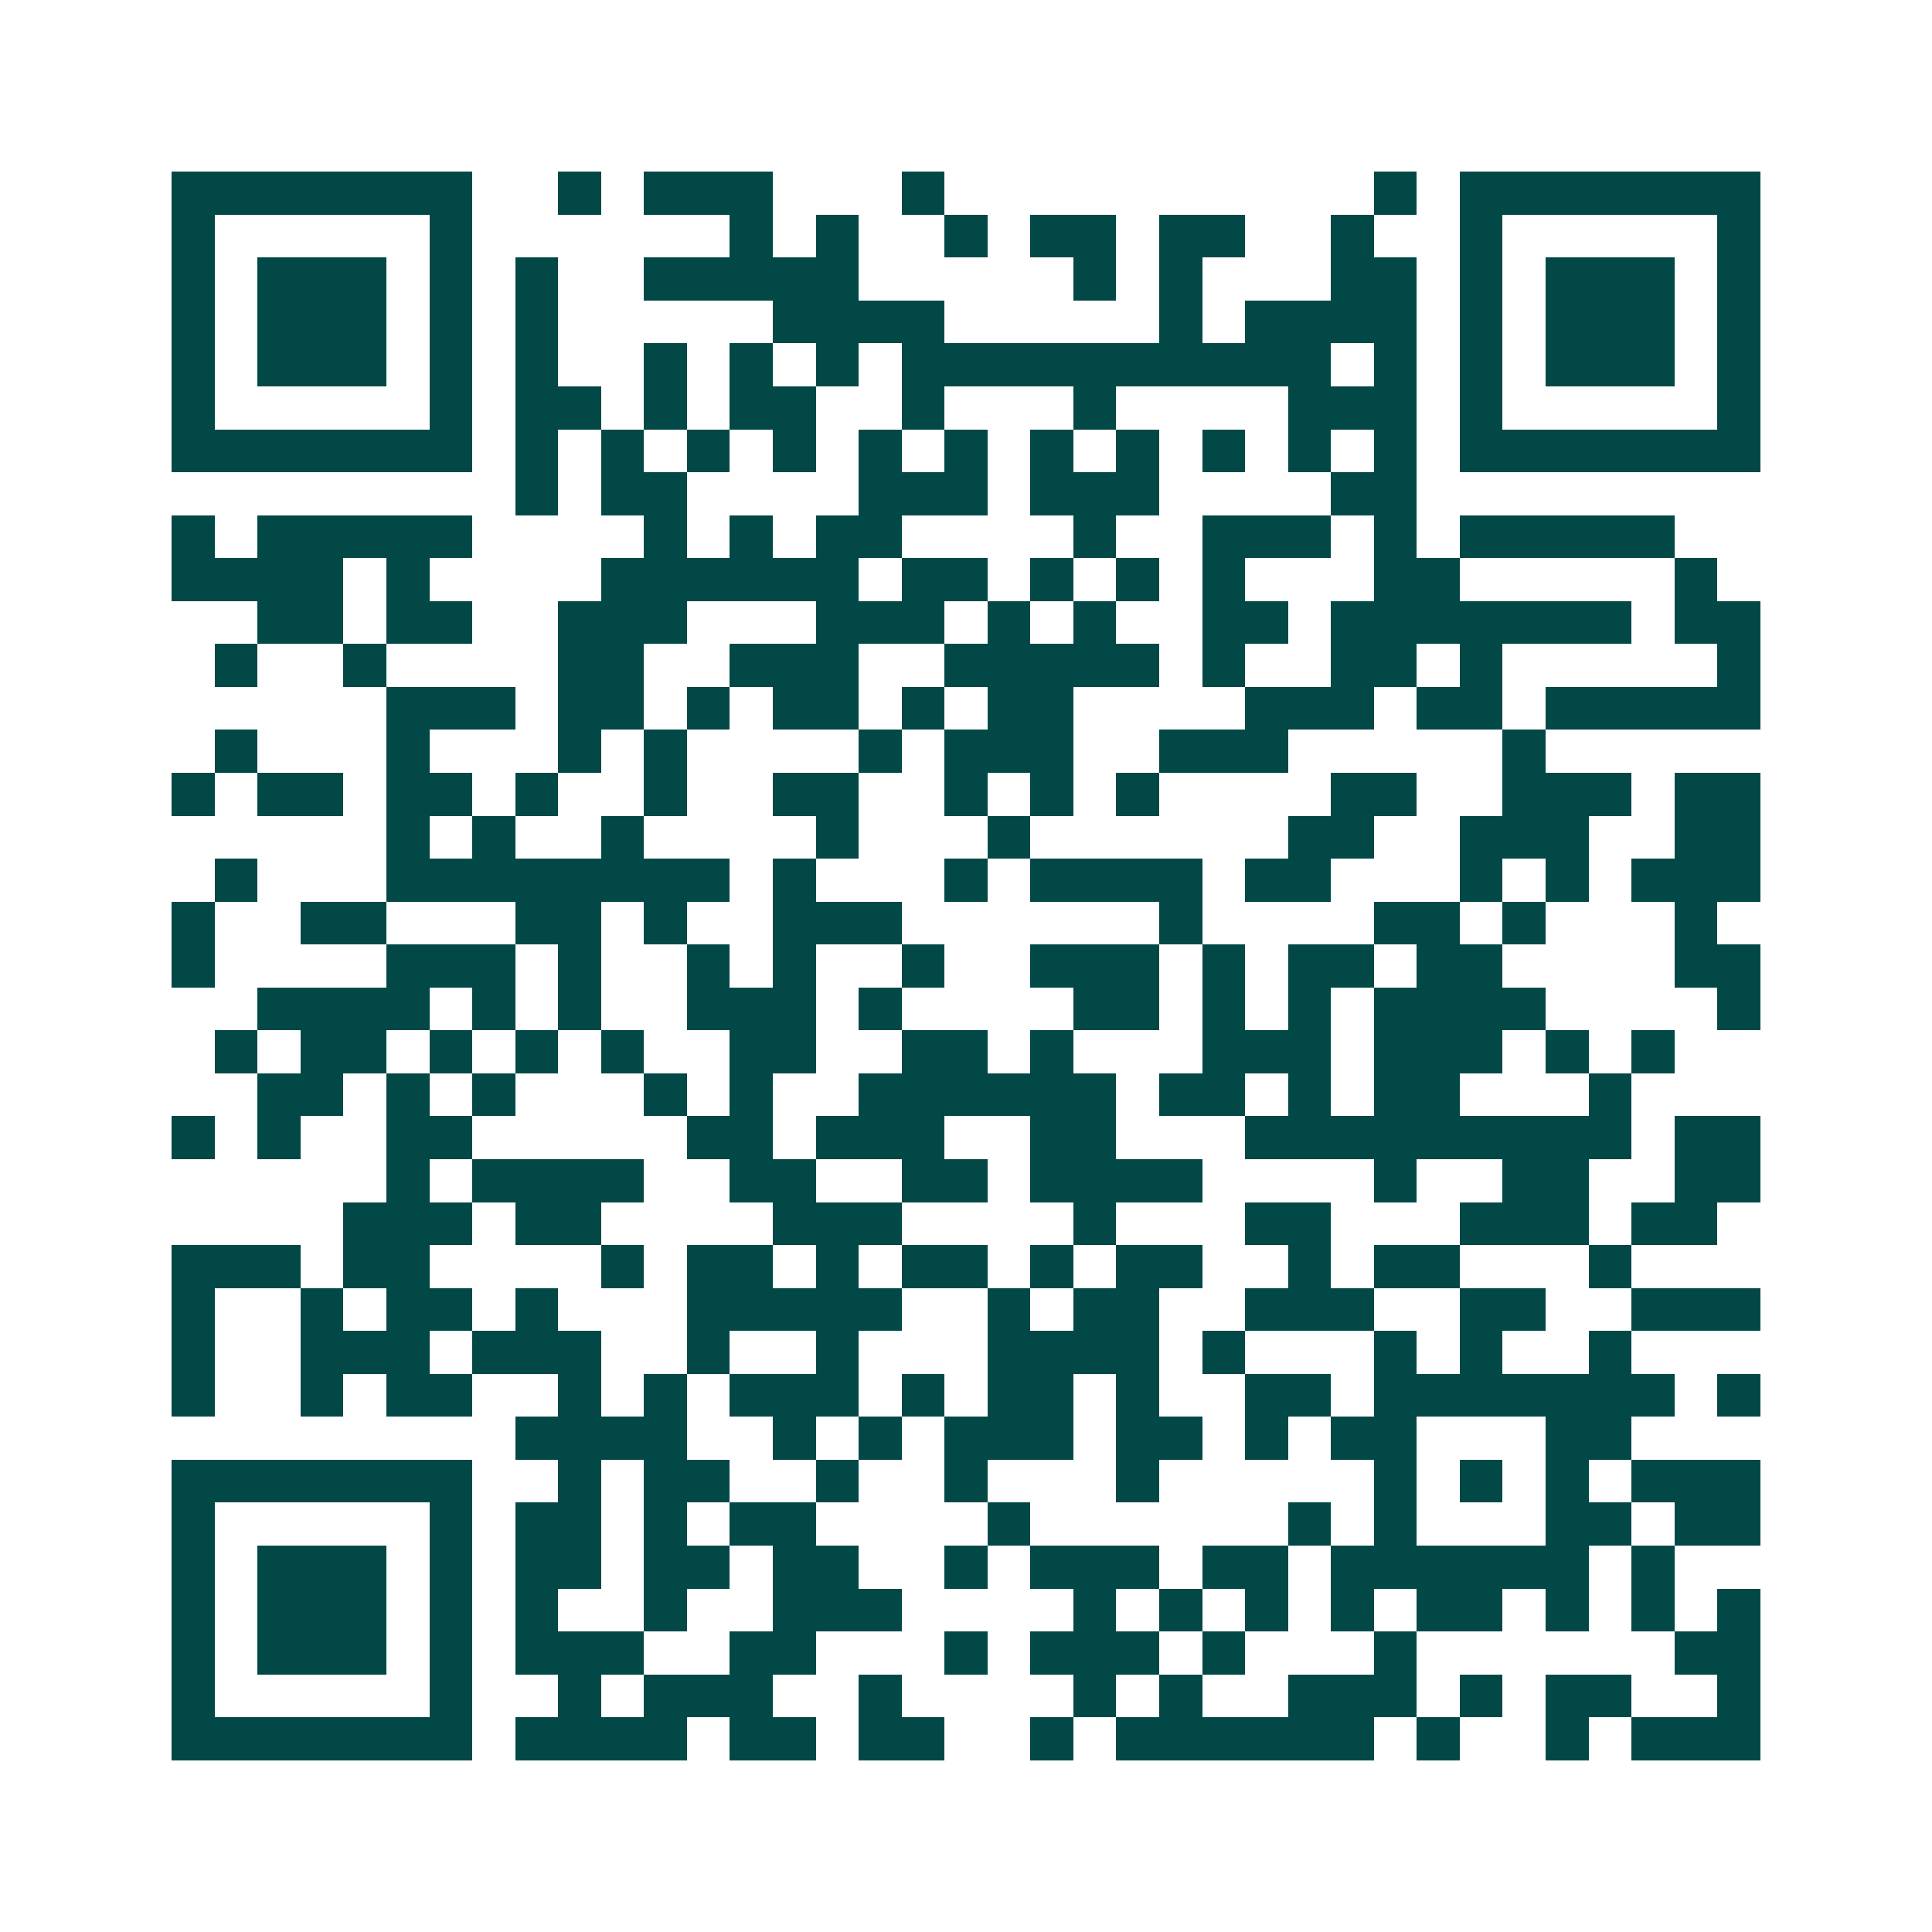 <svg xmlns="http://www.w3.org/2000/svg" width="200" height="200" viewBox="0 0 45 45" shape-rendering="crispEdges"><path fill="#ffffff" d="M0 0h45v45H0z"/><path stroke="#014847" d="M4 4.5h7m2 0h1m1 0h3m3 0h1m10 0h1m1 0h7M4 5.5h1m5 0h1m6 0h1m1 0h1m2 0h1m1 0h2m1 0h2m2 0h1m2 0h1m5 0h1M4 6.5h1m1 0h3m1 0h1m1 0h1m2 0h5m5 0h1m1 0h1m3 0h2m1 0h1m1 0h3m1 0h1M4 7.5h1m1 0h3m1 0h1m1 0h1m5 0h4m5 0h1m1 0h4m1 0h1m1 0h3m1 0h1M4 8.5h1m1 0h3m1 0h1m1 0h1m2 0h1m1 0h1m1 0h1m1 0h10m1 0h1m1 0h1m1 0h3m1 0h1M4 9.5h1m5 0h1m1 0h2m1 0h1m1 0h2m2 0h1m3 0h1m4 0h3m1 0h1m5 0h1M4 10.5h7m1 0h1m1 0h1m1 0h1m1 0h1m1 0h1m1 0h1m1 0h1m1 0h1m1 0h1m1 0h1m1 0h1m1 0h7M12 11.5h1m1 0h2m4 0h3m1 0h3m4 0h2M4 12.5h1m1 0h5m4 0h1m1 0h1m1 0h2m4 0h1m2 0h3m1 0h1m1 0h5M4 13.5h4m1 0h1m4 0h6m1 0h2m1 0h1m1 0h1m1 0h1m3 0h2m5 0h1M6 14.5h2m1 0h2m2 0h3m3 0h3m1 0h1m1 0h1m2 0h2m1 0h7m1 0h2M5 15.5h1m2 0h1m4 0h2m2 0h3m2 0h5m1 0h1m2 0h2m1 0h1m5 0h1M9 16.5h3m1 0h2m1 0h1m1 0h2m1 0h1m1 0h2m4 0h3m1 0h2m1 0h5M5 17.5h1m3 0h1m3 0h1m1 0h1m4 0h1m1 0h3m2 0h3m5 0h1M4 18.5h1m1 0h2m1 0h2m1 0h1m2 0h1m2 0h2m2 0h1m1 0h1m1 0h1m4 0h2m2 0h3m1 0h2M9 19.5h1m1 0h1m2 0h1m4 0h1m3 0h1m6 0h2m2 0h3m2 0h2M5 20.5h1m3 0h8m1 0h1m3 0h1m1 0h4m1 0h2m3 0h1m1 0h1m1 0h3M4 21.5h1m2 0h2m3 0h2m1 0h1m2 0h3m6 0h1m4 0h2m1 0h1m3 0h1M4 22.5h1m4 0h3m1 0h1m2 0h1m1 0h1m2 0h1m2 0h3m1 0h1m1 0h2m1 0h2m4 0h2M6 23.5h4m1 0h1m1 0h1m2 0h3m1 0h1m4 0h2m1 0h1m1 0h1m1 0h4m4 0h1M5 24.5h1m1 0h2m1 0h1m1 0h1m1 0h1m2 0h2m2 0h2m1 0h1m3 0h3m1 0h3m1 0h1m1 0h1M6 25.5h2m1 0h1m1 0h1m3 0h1m1 0h1m2 0h6m1 0h2m1 0h1m1 0h2m3 0h1M4 26.5h1m1 0h1m2 0h2m5 0h2m1 0h3m2 0h2m3 0h9m1 0h2M9 27.5h1m1 0h4m2 0h2m2 0h2m1 0h4m4 0h1m2 0h2m2 0h2M8 28.5h3m1 0h2m4 0h3m4 0h1m3 0h2m3 0h3m1 0h2M4 29.5h3m1 0h2m4 0h1m1 0h2m1 0h1m1 0h2m1 0h1m1 0h2m2 0h1m1 0h2m3 0h1M4 30.5h1m2 0h1m1 0h2m1 0h1m3 0h5m2 0h1m1 0h2m2 0h3m2 0h2m2 0h3M4 31.5h1m2 0h3m1 0h3m2 0h1m2 0h1m3 0h4m1 0h1m3 0h1m1 0h1m2 0h1M4 32.5h1m2 0h1m1 0h2m2 0h1m1 0h1m1 0h3m1 0h1m1 0h2m1 0h1m2 0h2m1 0h7m1 0h1M12 33.5h4m2 0h1m1 0h1m1 0h3m1 0h2m1 0h1m1 0h2m3 0h2M4 34.5h7m2 0h1m1 0h2m2 0h1m2 0h1m3 0h1m5 0h1m1 0h1m1 0h1m1 0h3M4 35.5h1m5 0h1m1 0h2m1 0h1m1 0h2m4 0h1m6 0h1m1 0h1m3 0h2m1 0h2M4 36.5h1m1 0h3m1 0h1m1 0h2m1 0h2m1 0h2m2 0h1m1 0h3m1 0h2m1 0h6m1 0h1M4 37.5h1m1 0h3m1 0h1m1 0h1m2 0h1m2 0h3m4 0h1m1 0h1m1 0h1m1 0h1m1 0h2m1 0h1m1 0h1m1 0h1M4 38.5h1m1 0h3m1 0h1m1 0h3m2 0h2m3 0h1m1 0h3m1 0h1m3 0h1m6 0h2M4 39.5h1m5 0h1m2 0h1m1 0h3m2 0h1m4 0h1m1 0h1m2 0h3m1 0h1m1 0h2m2 0h1M4 40.5h7m1 0h4m1 0h2m1 0h2m2 0h1m1 0h6m1 0h1m2 0h1m1 0h3"/></svg>
